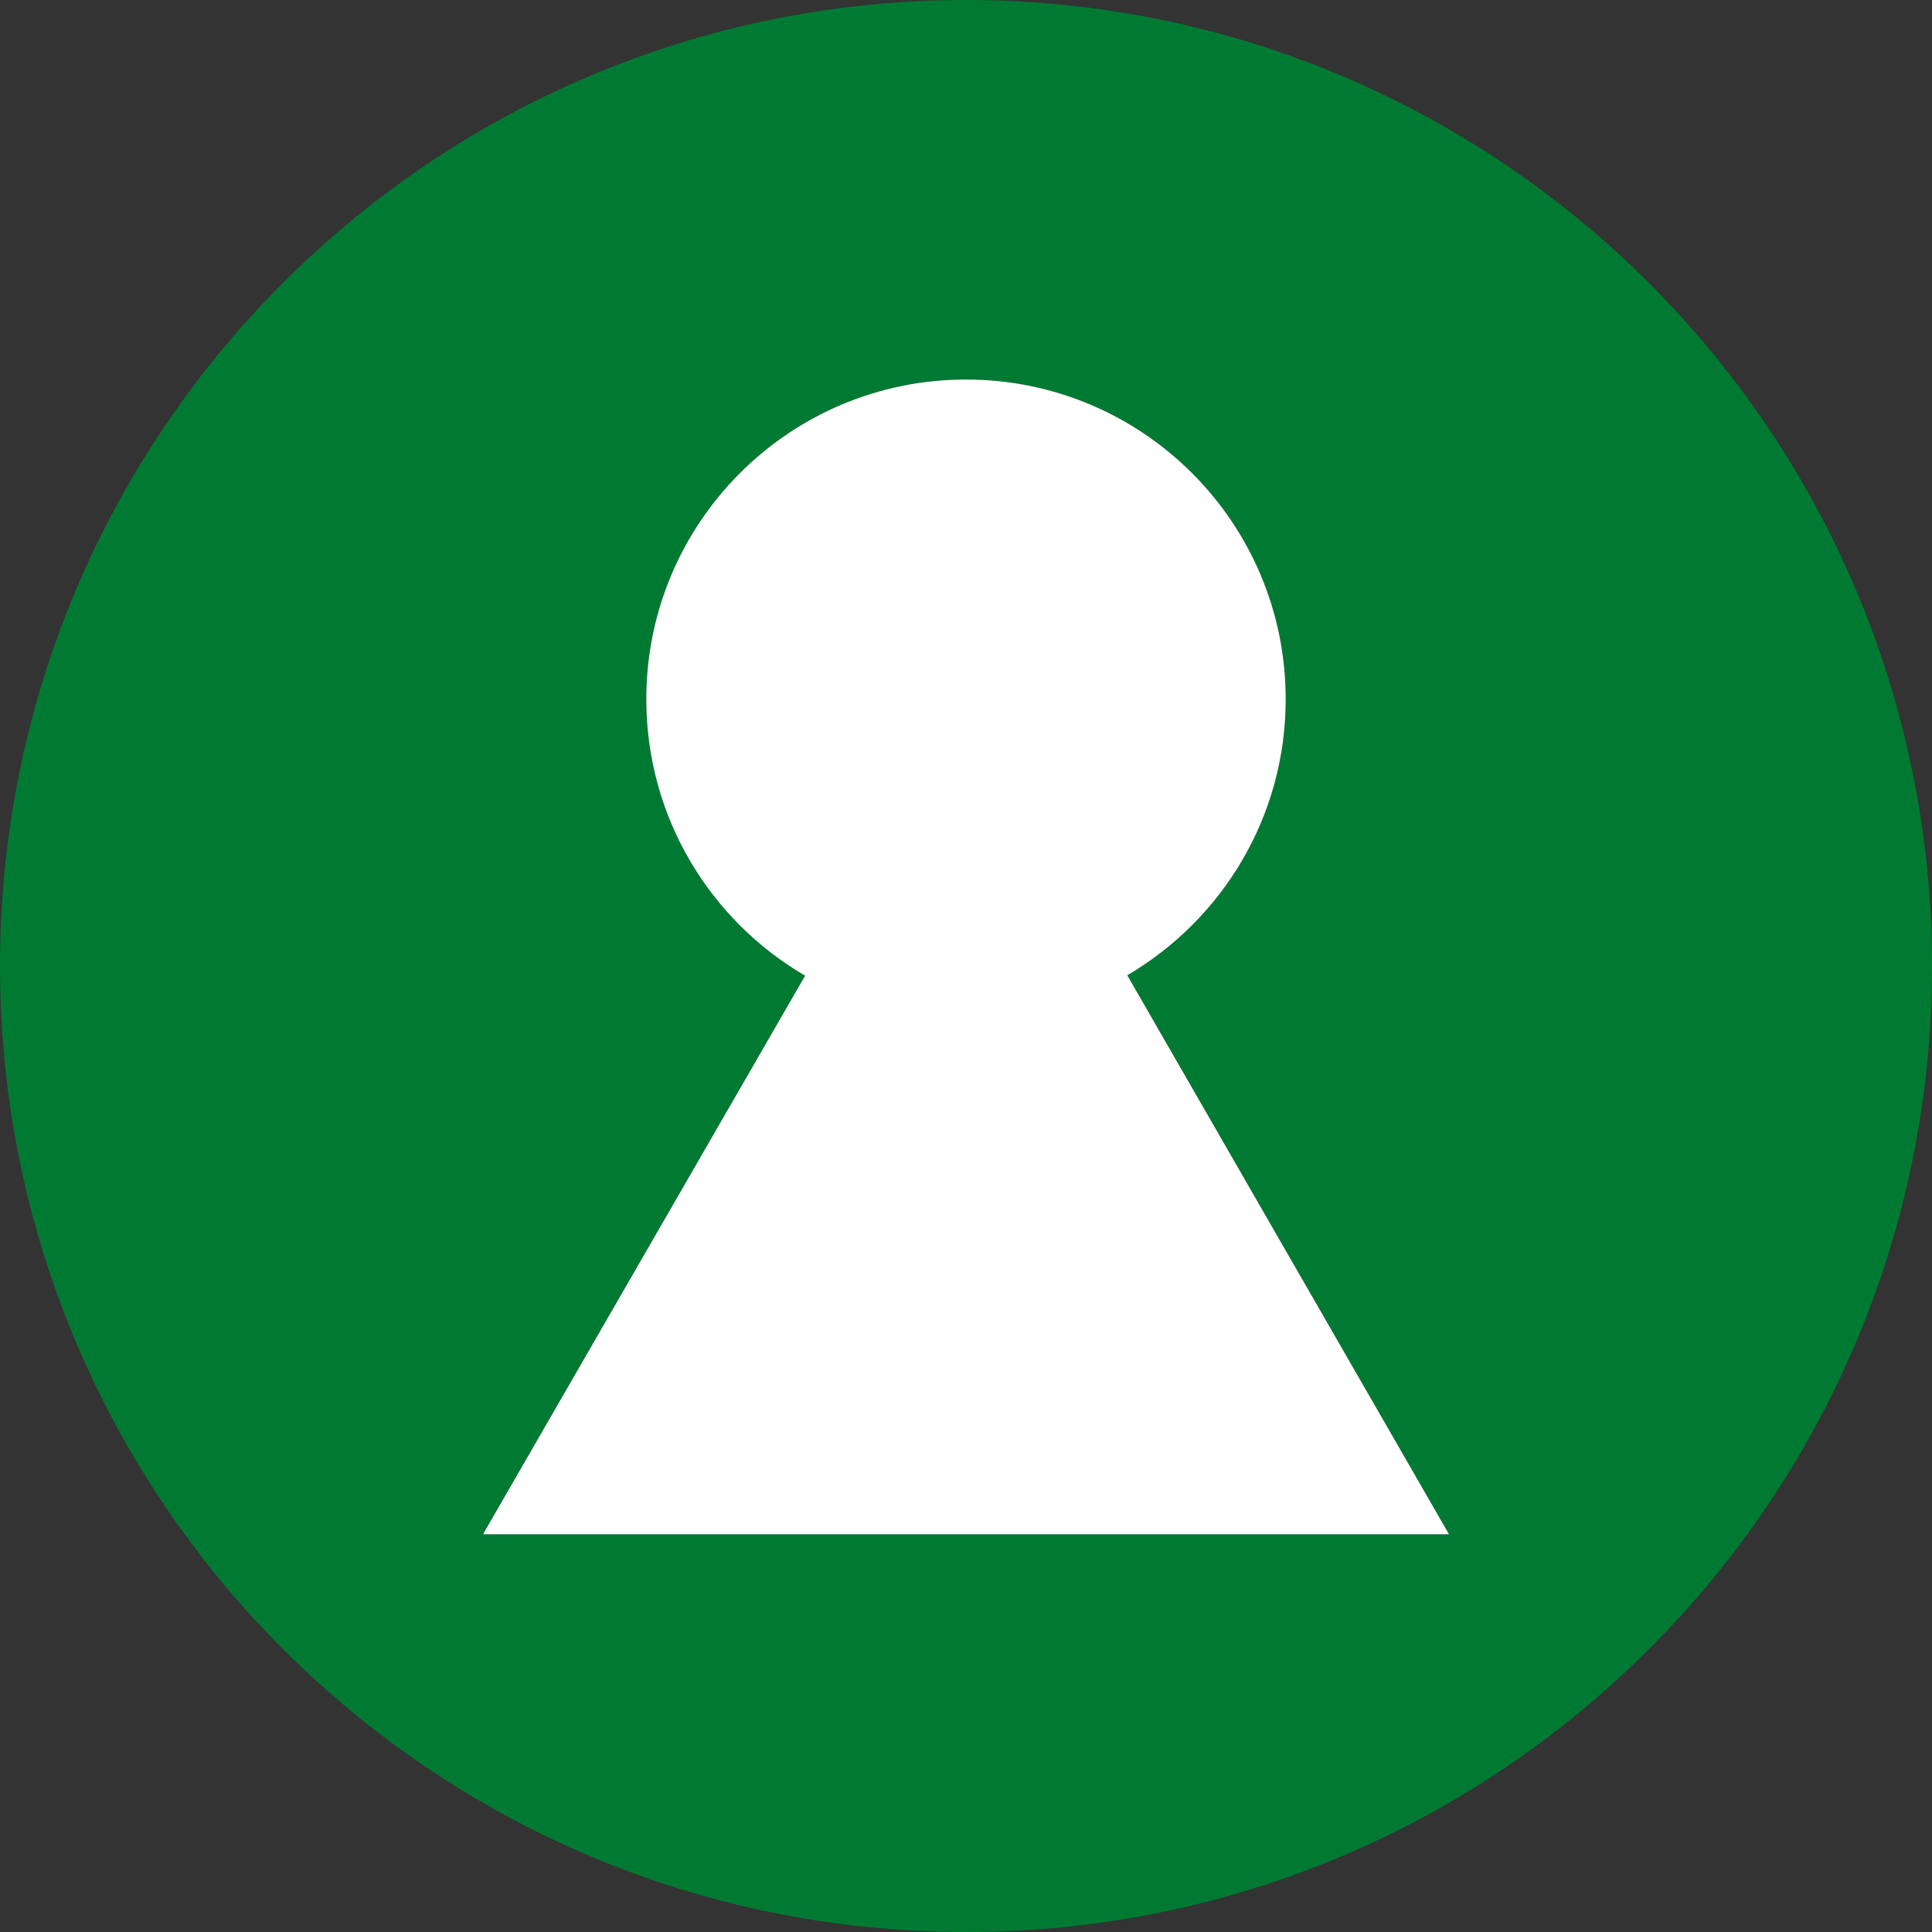 <svg width="63" height="63" viewBox="0 0 63 63" fill="none" xmlns="http://www.w3.org/2000/svg">
<rect x="0" y="0" width="63" height="63" fill="#333333" stroke="none"/>
<path d="M31.5 0C14.102 0 0 14.102 0 31.5C0 48.898 14.102 63 31.5 63C48.898 63 63 48.898 63 31.5C63 14.116 48.898 0 31.5 0ZM15.75 50.031L26.254 31.816C23.157 30.011 21.075 26.65 21.075 22.801C21.075 17.042 25.74 12.376 31.5 12.376C37.26 12.376 41.925 17.042 41.925 22.801C41.925 26.637 39.856 29.984 36.759 31.803L47.25 50.031H15.75Z" fill="#007A33"/>
<path d="M41.925 22.801C41.925 17.042 37.26 12.376 31.5 12.376C25.74 12.376 21.075 17.042 21.075 22.801C21.075 26.65 23.157 30.011 26.254 31.816L15.75 50.031H47.25L36.759 31.803C39.856 29.984 41.925 26.637 41.925 22.801Z" fill="white"/>
</svg>
